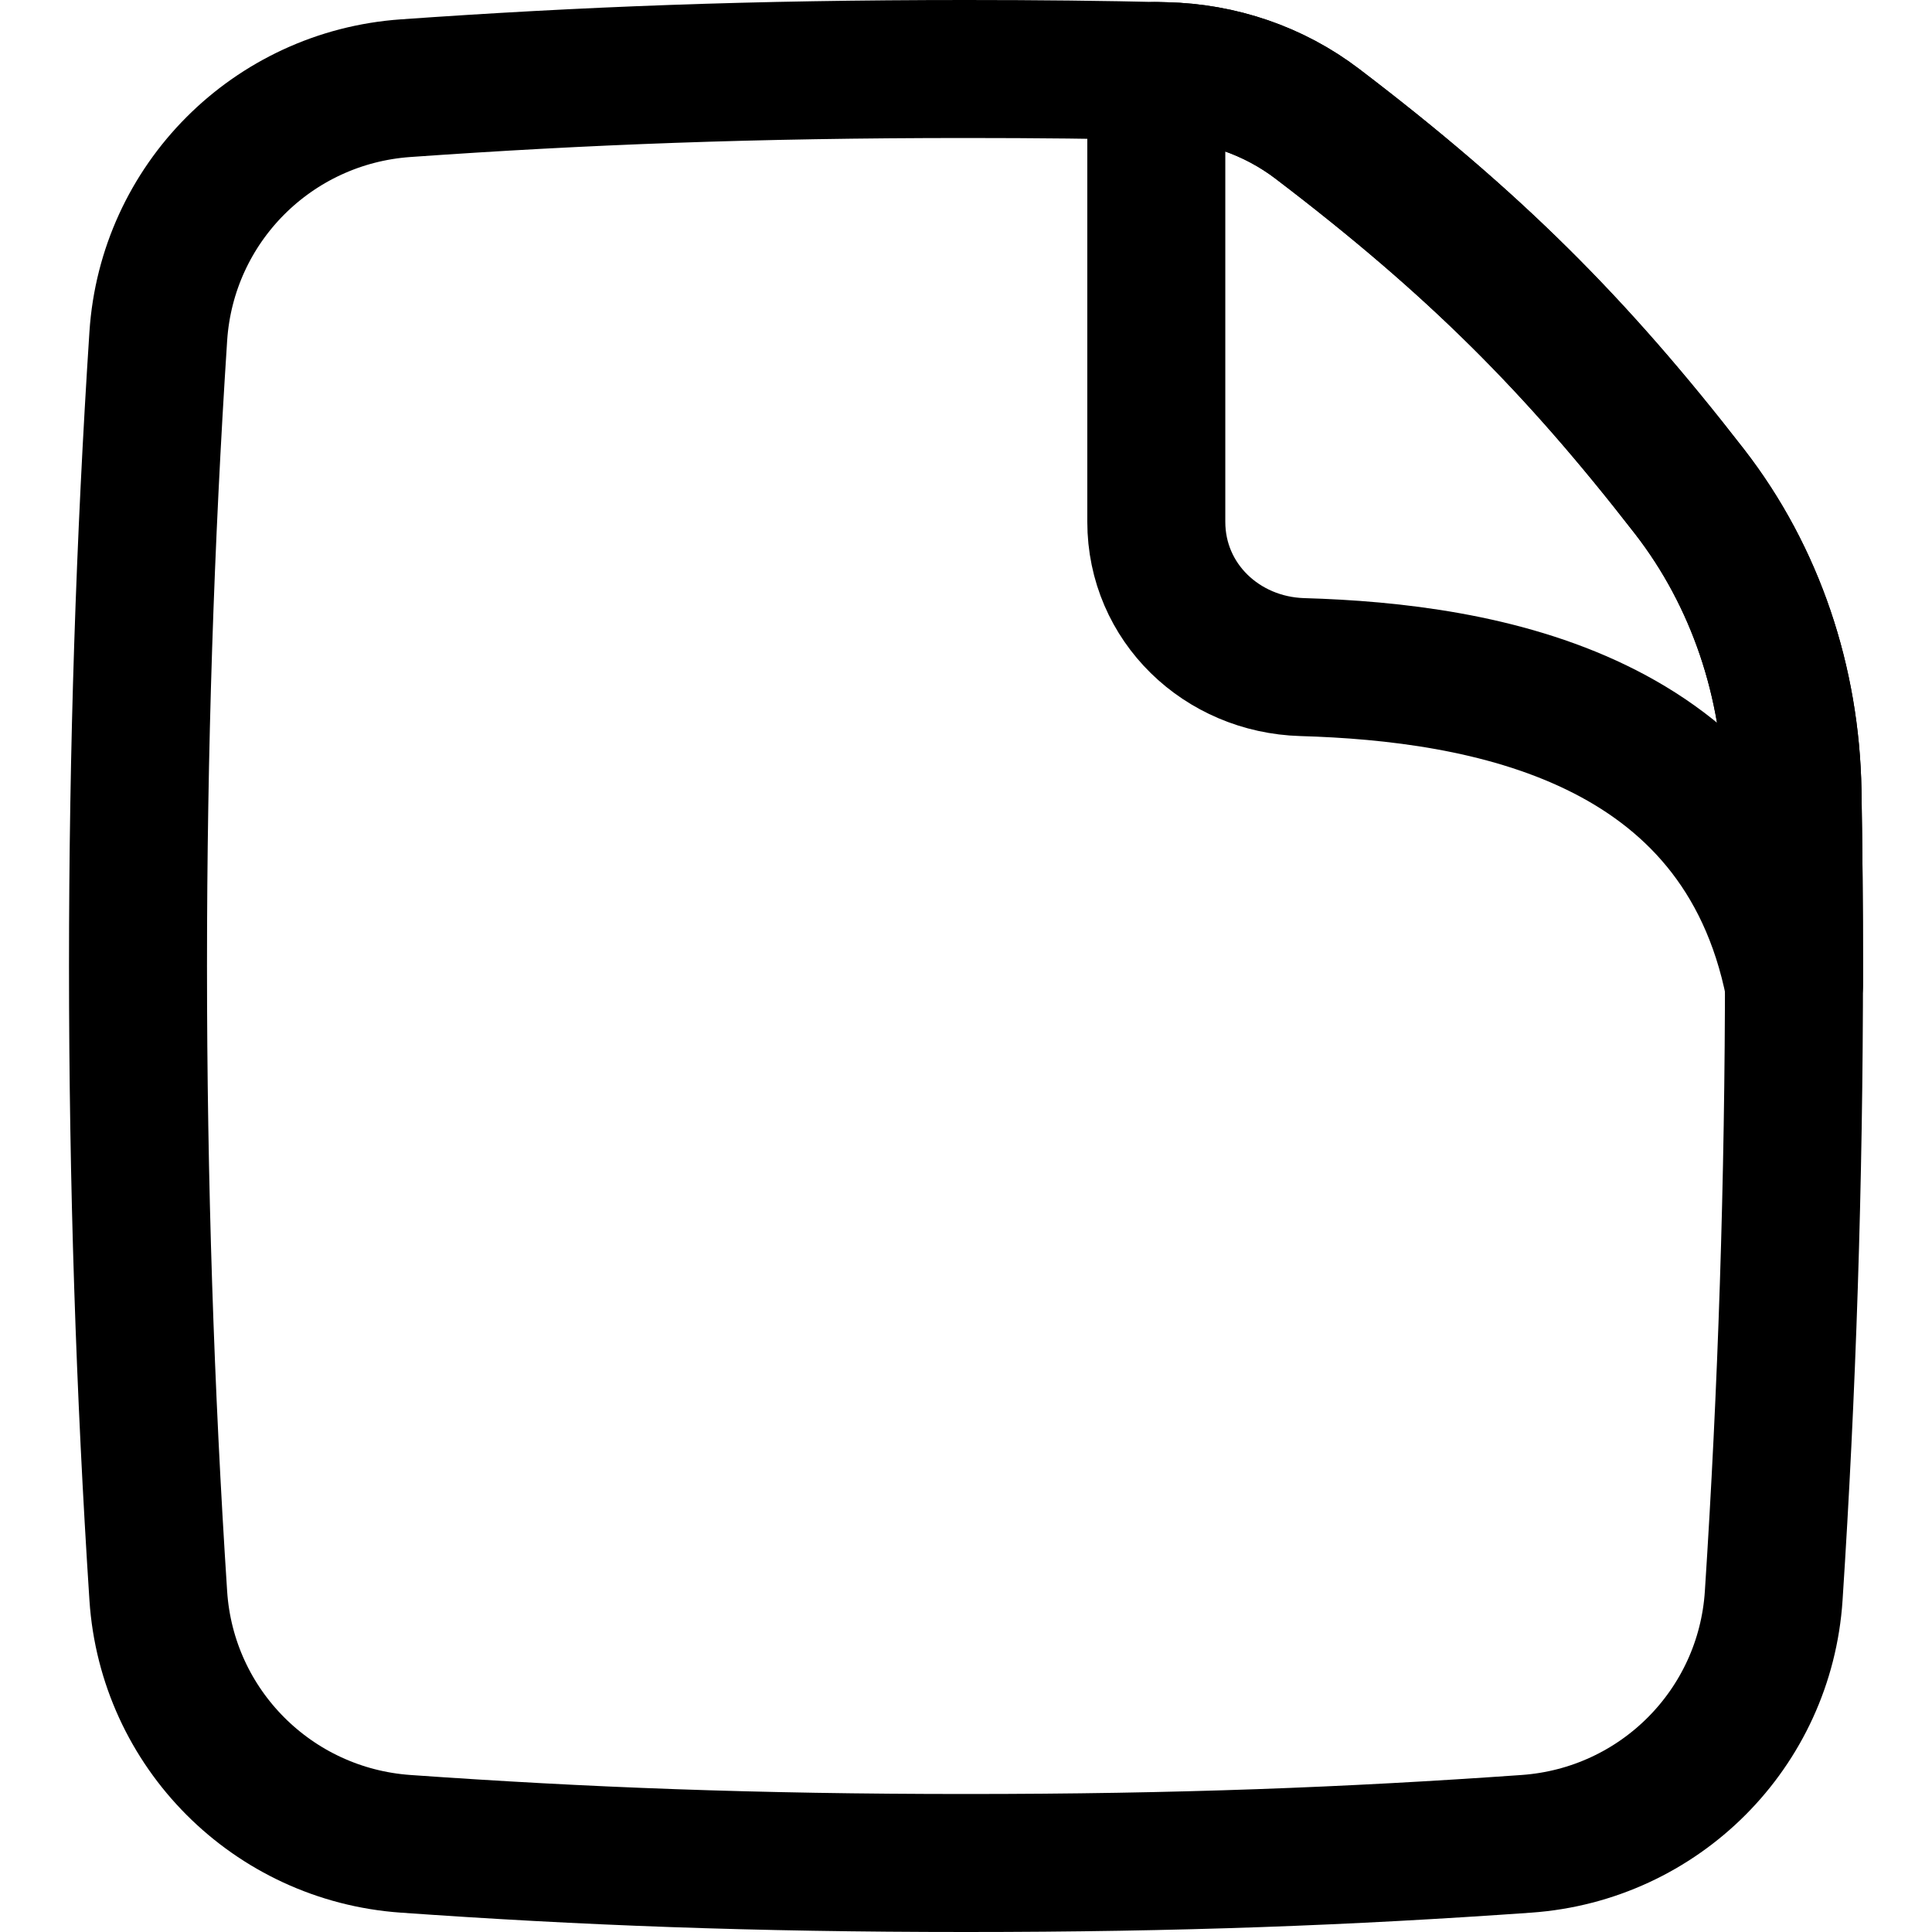 <svg xmlns="http://www.w3.org/2000/svg" fill="none" viewBox="0 0 14 14" id="New-File--Streamline-Flex" height="14" width="14">
  <desc>
    New File Streamline Icon: https://streamlinehq.com
  </desc>
  <g id="new-file--empty-common-file-content">
    <path id="Intersect" stroke="#000000" stroke-linecap="round" stroke-linejoin="round" d="M8.379 0.514v3.267c0 0.585 0.474 1.036 1.058 1.053 1.312 0.038 3.176 0.358 3.563 2.302C13 7.091 13 7.045 13 7c0 -0.426 -0.004 -0.849 -0.011 -1.269 -0.014 -0.784 -0.265 -1.549 -0.746 -2.169 -0.825 -1.064 -1.559 -1.798 -2.696 -2.664 -0.317 -0.242 -0.704 -0.373 -1.103 -0.382C8.423 0.515 8.401 0.515 8.379 0.514Z" stroke-width="1"></path>
    <path id="Subtract" stroke="#000000" stroke-linecap="round" stroke-linejoin="round" d="M12.853 11.563C12.949 10.092 13 8.565 13 7c0 -0.426 -0.004 -0.849 -0.011 -1.269 -0.014 -0.784 -0.265 -1.549 -0.746 -2.169 -0.825 -1.064 -1.559 -1.798 -2.696 -2.664 -0.317 -0.242 -0.704 -0.373 -1.103 -0.382C7.988 0.505 7.511 0.5 7 0.5 5.459 0.5 4.229 0.548 2.939 0.639c-0.964 0.068 -1.729 0.834 -1.792 1.798C1.051 3.908 1 5.434 1 7c0 1.565 0.051 3.092 0.147 4.563 0.063 0.964 0.829 1.73 1.792 1.798C4.229 13.452 5.459 13.5 7 13.5c1.541 0 2.771 -0.048 4.061 -0.139 0.964 -0.068 1.729 -0.834 1.792 -1.798Z" stroke-width="1"></path>
  </g>
</svg>